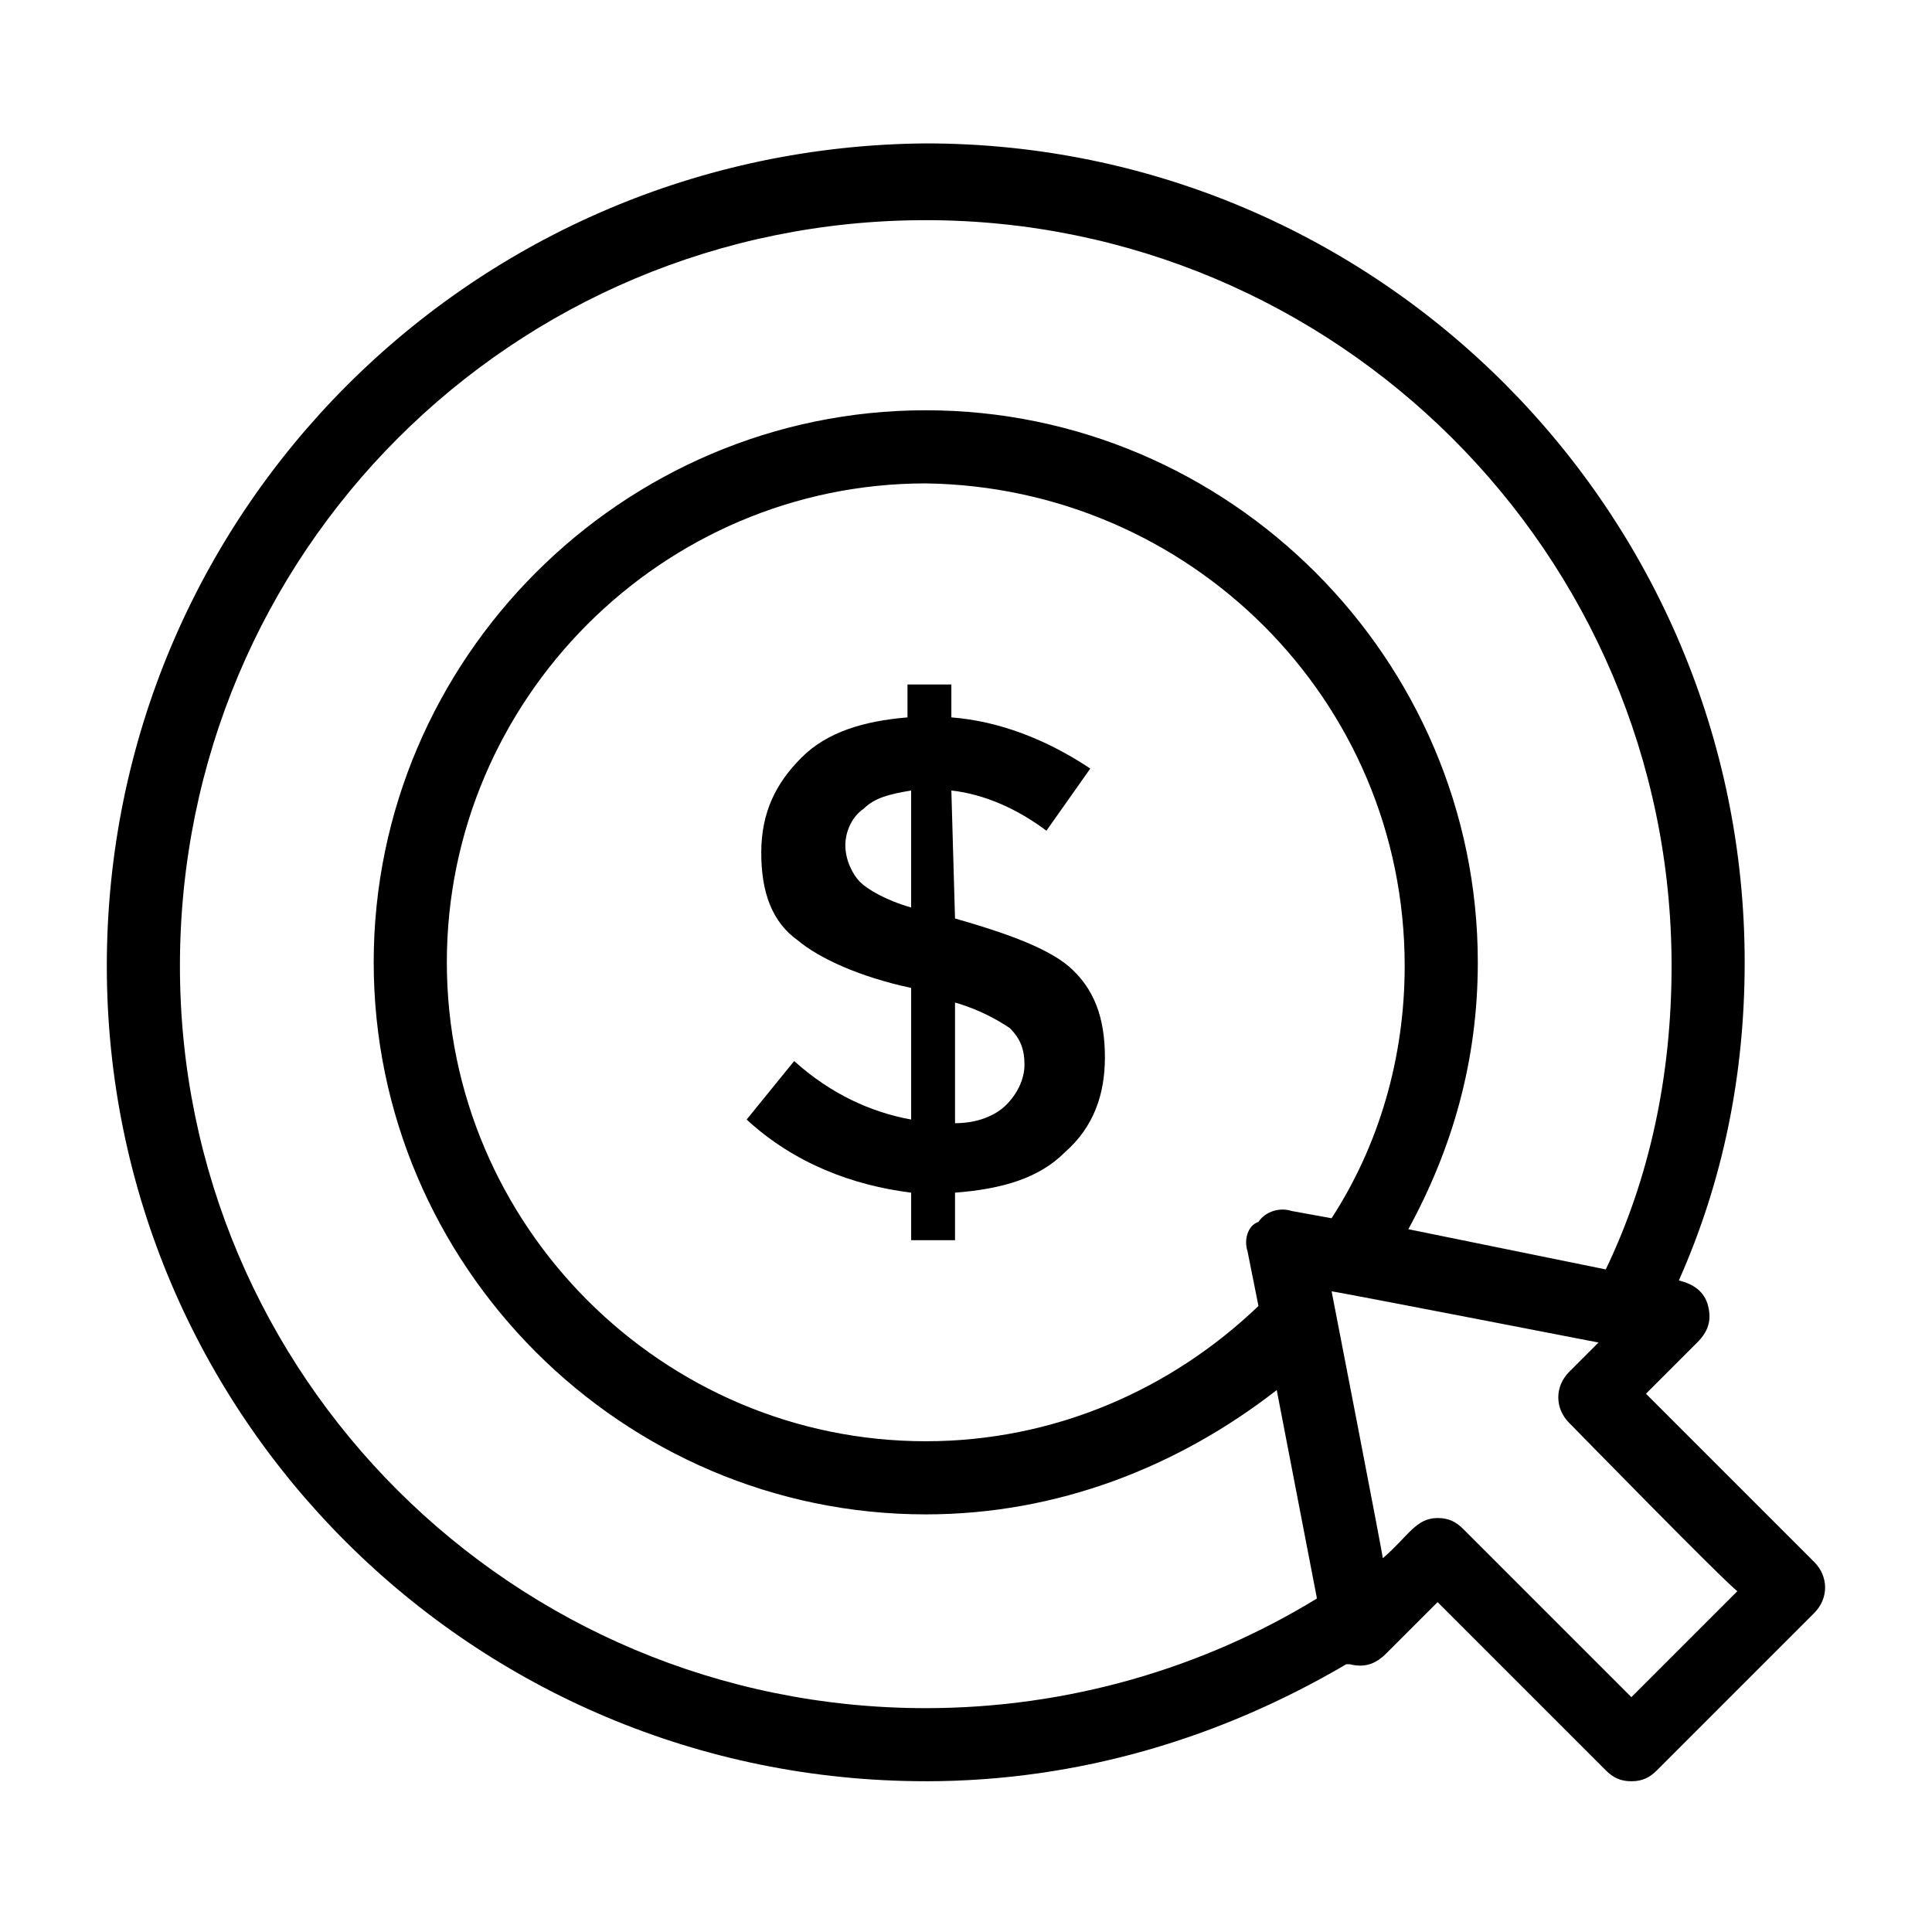 <?xml version="1.0" encoding="UTF-8"?>
<!-- Uploaded to: SVG Repo, www.svgrepo.com, Generator: SVG Repo Mixer Tools -->
<svg fill="#000000" width="800px" height="800px" version="1.1" viewBox="144 144 512 512" xmlns="http://www.w3.org/2000/svg">
 <g>
  <path d="m389.34 616.05c40.691 0 78.477-11.625 111.42-31.004h0.969c3.875 0.969 6.781 0 9.688-2.906l13.562-13.562 44.566 44.566c1.938 1.938 3.875 2.906 6.781 2.906s4.844-0.969 6.781-2.906l41.66-41.66c3.875-3.875 3.875-9.688 0-13.562l-44.566-44.566 13.562-13.562c2.906-2.906 3.875-5.812 2.906-9.688s-3.875-5.812-7.75-6.781c11.625-26.16 17.441-54.258 17.441-84.293 0-119.17-96.887-217.03-217.03-217.03-120.13 0.965-217.02 97.852-217.02 217.99 0 119.17 96.887 216.05 217.02 216.05zm215.09-50.379-28.098 28.094-44.566-44.566c-1.938-1.938-3.875-2.906-6.781-2.906-5.812 0-7.75 4.844-14.531 10.656 0-0.969-13.562-70.727-13.562-70.727 0.969 0 70.727 13.562 70.727 13.562l-7.75 7.75c-3.875 3.875-3.875 9.688 0 13.562 0.961 0.973 41.656 42.637 44.562 44.574zm-129.83-90.105 2.906 14.531c-23.254 22.285-54.258 35.848-88.168 35.848-69.758 0-126.92-57.164-126.92-126.92 0-69.758 57.164-126.92 126.92-126.92 69.758 0.973 126.92 57.164 126.92 127.89 0 24.223-6.781 47.473-19.379 66.852l-10.656-1.938c-2.906-0.969-6.781 0-8.719 2.906-2.906 0.969-3.875 4.844-2.906 7.75zm-85.262-273.22c108.51 0 197.65 88.168 197.65 197.65 0 29.066-5.812 56.195-17.441 80.414l-52.32-10.656c11.625-21.316 18.41-44.566 18.41-70.727 0-80.414-65.883-146.3-146.3-146.3-80.414 0-146.3 65.883-146.3 146.3s65.883 146.3 146.3 146.3c34.879 0 66.852-12.594 93.012-32.941l10.656 55.227c-30.035 18.41-65.883 29.066-103.67 29.066-109.48 0-197.65-88.168-197.65-196.68 0-109.48 88.168-197.65 197.65-197.65z"/>
  <path d="m397.09 387.4-0.969-33.91c8.719 0.969 17.441 4.844 25.191 10.656l11.625-16.469c-11.625-7.75-24.223-12.594-36.816-13.562v-8.719h-11.625v8.719c-11.625 0.969-21.316 3.875-28.098 10.656s-10.656 14.531-10.656 25.191c0 10.656 2.906 18.41 9.688 23.254 5.812 4.844 16.469 9.688 30.035 12.594v34.879c-10.656-1.938-21.316-6.781-31.004-15.5l-12.594 15.5c12.594 11.625 28.098 17.441 43.598 19.379v12.594h11.625v-12.594c12.594-0.969 22.285-3.875 29.066-10.656 7.75-6.781 10.656-15.5 10.656-25.191 0-10.656-2.906-18.41-9.688-24.223-5.816-4.848-16.473-8.723-30.035-12.598zm-11.629-2.906c-6.781-1.938-11.625-4.844-13.562-6.781s-3.875-5.812-3.875-9.688 1.938-7.75 4.844-9.688c2.906-2.906 6.781-3.875 12.594-4.844zm25.191 52.32c-2.906 2.906-7.75 4.844-13.562 4.844v-31.973c6.781 1.938 11.625 4.844 14.531 6.781 2.906 2.906 3.875 5.812 3.875 9.688 0 3.879-1.938 7.754-4.844 10.66z"/>
 </g>
</svg>